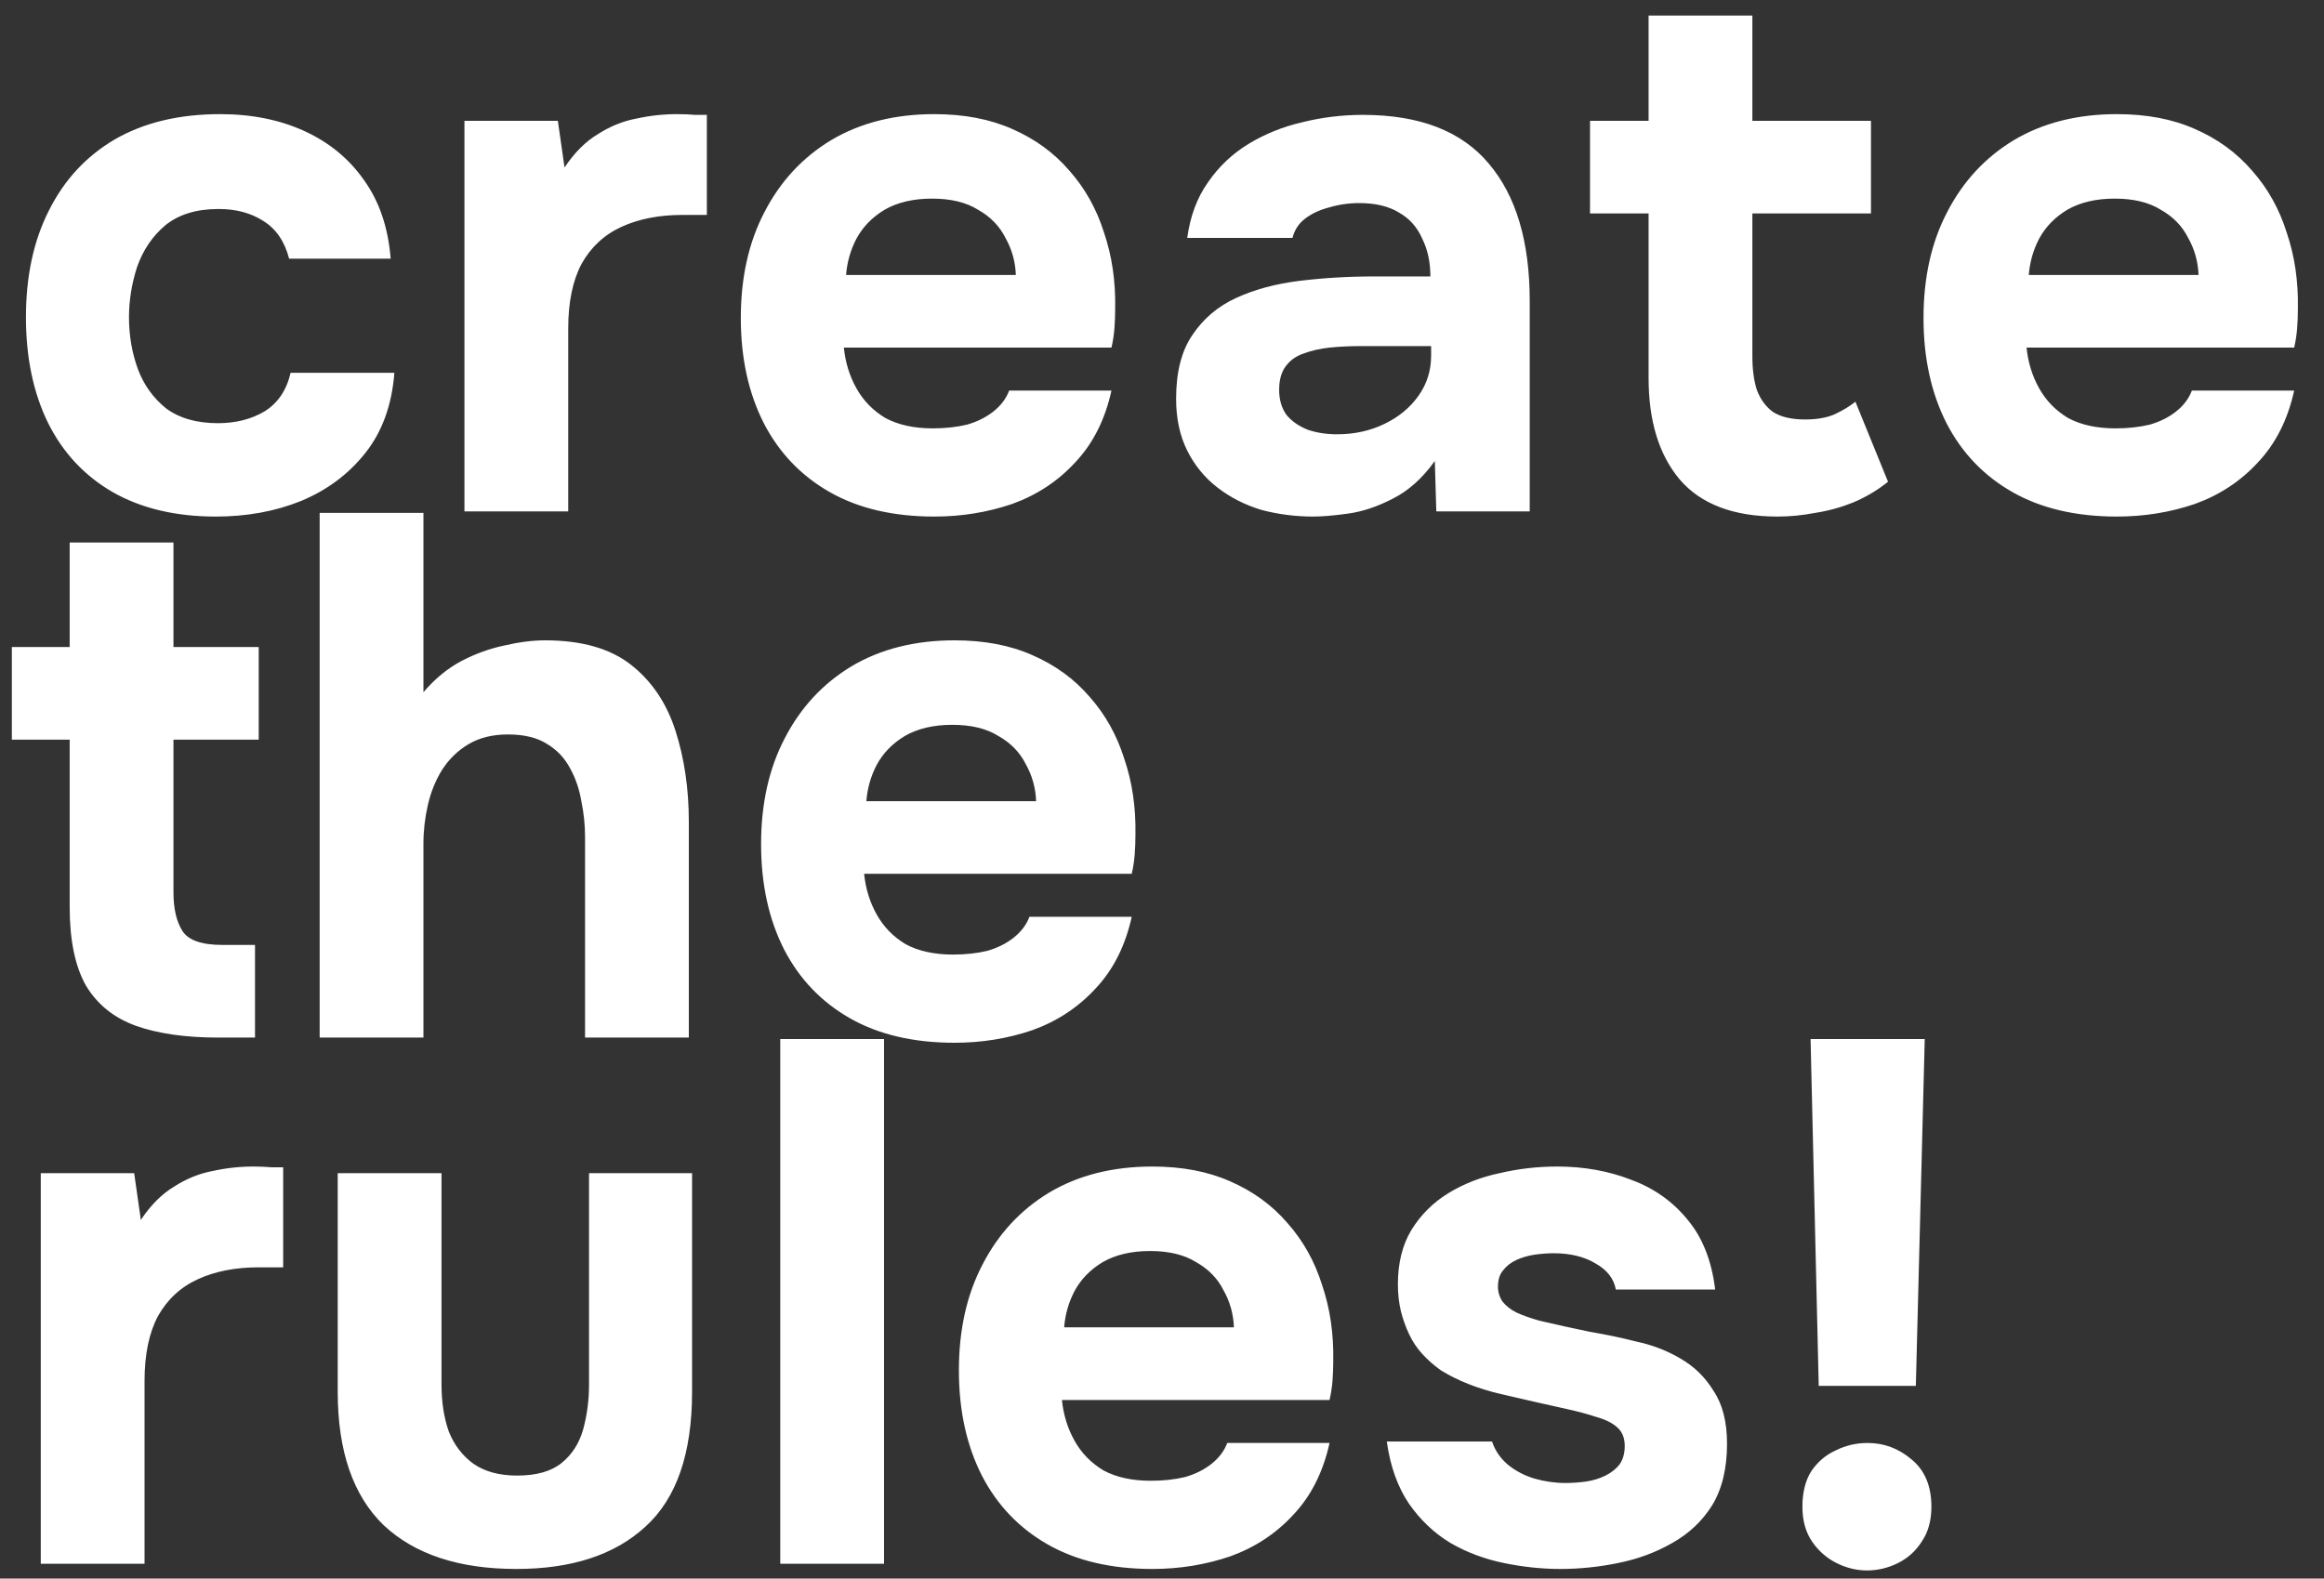<svg width="627" height="426" viewBox="0 0 627 426" fill="none" xmlns="http://www.w3.org/2000/svg">
<rect x="0" y="0" width="627" height="426" fill="#333333" stroke="none"/>
<path d="M58.2 139.4C47.4 139.4 38.133 137.2 30.4 132.8C22.8 128.4 17 122.2 13 114.2C9 106.067 7 96.533 7 85.6C7 74.533 9.067 64.933 13.2 56.8C17.333 48.533 23.267 42.133 31 37.6C38.867 33.067 48.333 30.8 59.4 30.8C67.933 30.8 75.533 32.333 82.2 35.4C88.867 38.467 94.2 42.867 98.2 48.6C102.333 54.333 104.733 61.4 105.4 69.8H78C76.8 65.133 74.467 61.733 71 59.6C67.667 57.467 63.667 56.4 59 56.4C53 56.4 48.2 57.867 44.6 60.8C41.133 63.733 38.6 67.467 37 72C35.533 76.533 34.8 81.067 34.8 85.6C34.8 90.533 35.6 95.2 37.2 99.6C38.8 103.867 41.333 107.4 44.8 110.2C48.4 112.867 53.067 114.2 58.8 114.2C63.6 114.2 67.8 113.133 71.4 111C75 108.733 77.333 105.267 78.4 100.6H106.4C105.733 109.267 103.133 116.467 98.6 122.2C94.067 127.933 88.267 132.267 81.2 135.2C74.267 138 66.6 139.4 58.2 139.4ZM125.305 138V32.6H150.505L152.305 45.2C154.971 41.2 157.971 38.2 161.305 36.2C164.638 34.067 168.105 32.667 171.705 32C175.305 31.2 178.971 30.8 182.705 30.8C184.438 30.8 186.038 30.867 187.505 31C188.971 31 190.038 31 190.705 31V58H184.105C177.838 58 172.371 59.067 167.705 61.2C163.038 63.333 159.438 66.667 156.905 71.2C154.505 75.733 153.305 81.533 153.305 88.6V138H125.305ZM252.067 139.4C241.001 139.4 231.601 137.2 223.867 132.8C216.134 128.4 210.201 122.2 206.067 114.2C201.934 106.067 199.867 96.6 199.867 85.8C199.867 74.867 202.001 65.333 206.267 57.2C210.534 48.933 216.534 42.467 224.267 37.8C232.134 33.133 241.401 30.8 252.067 30.8C260.067 30.8 267.067 32.133 273.067 34.8C279.201 37.467 284.334 41.2 288.467 46C292.734 50.8 295.867 56.4 297.867 62.8C300.001 69.067 301.001 75.867 300.867 83.2C300.867 85.067 300.801 86.867 300.667 88.6C300.534 90.333 300.267 92.067 299.867 93.8H227.667C228.067 97.8 229.201 101.467 231.067 104.8C232.934 108.133 235.534 110.8 238.867 112.8C242.334 114.667 246.601 115.6 251.667 115.6C255.001 115.6 258.067 115.267 260.867 114.6C263.667 113.8 266.067 112.6 268.067 111C270.067 109.4 271.467 107.533 272.267 105.4H299.867C298.134 113.267 294.867 119.733 290.067 124.8C285.401 129.867 279.734 133.6 273.067 136C266.401 138.267 259.401 139.4 252.067 139.4ZM228.267 74.2H274.067C273.934 70.6 273.001 67.267 271.267 64.2C269.667 61 267.201 58.467 263.867 56.6C260.667 54.6 256.534 53.6 251.467 53.6C246.401 53.6 242.134 54.6 238.667 56.6C235.334 58.6 232.801 61.2 231.067 64.4C229.467 67.467 228.534 70.733 228.267 74.2ZM354.306 139.4C349.506 139.4 344.84 138.8 340.306 137.6C335.906 136.267 331.973 134.267 328.506 131.6C325.04 128.933 322.306 125.6 320.306 121.6C318.306 117.6 317.306 112.933 317.306 107.6C317.306 100.4 318.773 94.667 321.706 90.4C324.64 86 328.573 82.667 333.506 80.4C338.44 78.133 344.106 76.6 350.506 75.8C357.04 75 363.773 74.6 370.706 74.6H385.906C385.906 70.733 385.173 67.333 383.706 64.4C382.373 61.333 380.306 59 377.506 57.4C374.706 55.667 371.106 54.8 366.706 54.8C363.906 54.8 361.173 55.2 358.506 56C355.973 56.667 353.84 57.667 352.106 59C350.373 60.333 349.24 62.067 348.706 64.2H320.306C321.106 58.333 322.973 53.333 325.906 49.2C328.84 44.933 332.506 41.467 336.906 38.8C341.306 36.133 346.106 34.2 351.306 33C356.64 31.667 362.106 31 367.706 31C383.04 31 394.373 35.4 401.706 44.2C409.04 52.867 412.706 65.2 412.706 81.2V138H387.506L387.106 124.4C383.773 129.067 379.973 132.467 375.706 134.6C371.573 136.733 367.573 138.067 363.706 138.6C359.84 139.133 356.706 139.4 354.306 139.4ZM360.706 117.2C365.373 117.2 369.64 116.267 373.506 114.4C377.373 112.533 380.44 110 382.706 106.8C384.973 103.6 386.106 100 386.106 96V93.4H366.906C364.106 93.4 361.373 93.533 358.706 93.8C356.173 94.067 353.84 94.6 351.706 95.4C349.706 96.067 348.106 97.2 346.906 98.8C345.706 100.4 345.106 102.533 345.106 105.2C345.106 107.867 345.773 110.133 347.106 112C348.573 113.733 350.506 115.067 352.906 116C355.306 116.8 357.906 117.2 360.706 117.2ZM479.578 139.4C467.711 139.4 458.911 136.067 453.178 129.4C447.578 122.733 444.778 113.6 444.778 102V57.6H428.978V32.6H444.778V4.2H472.778V32.6H504.778V57.6H472.778V96.2C472.778 99.667 473.178 102.667 473.978 105.2C474.911 107.733 476.378 109.733 478.378 111.2C480.511 112.533 483.378 113.2 486.978 113.2C490.178 113.2 492.845 112.733 494.978 111.8C497.245 110.733 499.111 109.6 500.578 108.4L509.378 130C506.578 132.267 503.445 134.133 499.978 135.6C496.645 136.933 493.245 137.867 489.778 138.4C486.311 139.067 482.911 139.4 479.578 139.4ZM571.153 139.4C560.086 139.4 550.686 137.2 542.953 132.8C535.22 128.4 529.286 122.2 525.153 114.2C521.02 106.067 518.953 96.6 518.953 85.8C518.953 74.867 521.086 65.333 525.353 57.2C529.62 48.933 535.62 42.467 543.353 37.8C551.22 33.133 560.486 30.8 571.153 30.8C579.153 30.8 586.153 32.133 592.153 34.8C598.286 37.467 603.42 41.2 607.553 46C611.82 50.8 614.953 56.4 616.953 62.8C619.086 69.067 620.086 75.867 619.953 83.2C619.953 85.067 619.886 86.867 619.753 88.6C619.62 90.333 619.353 92.067 618.953 93.8H546.753C547.153 97.8 548.286 101.467 550.153 104.8C552.02 108.133 554.62 110.8 557.953 112.8C561.42 114.667 565.686 115.6 570.753 115.6C574.086 115.6 577.153 115.267 579.953 114.6C582.753 113.8 585.153 112.6 587.153 111C589.153 109.4 590.553 107.533 591.353 105.4H618.953C617.22 113.267 613.953 119.733 609.153 124.8C604.486 129.867 598.82 133.6 592.153 136C585.486 138.267 578.486 139.4 571.153 139.4ZM547.353 74.2H593.153C593.02 70.6 592.086 67.267 590.353 64.2C588.753 61 586.286 58.467 582.953 56.6C579.753 54.6 575.62 53.6 570.553 53.6C565.486 53.6 561.22 54.6 557.753 56.6C554.42 58.6 551.886 61.2 550.153 64.4C548.553 67.467 547.62 70.733 547.353 74.2ZM58.8 280C50 280 42.6 278.933 36.6 276.8C30.733 274.667 26.267 271.067 23.2 266C20.267 260.8 18.8 253.733 18.8 244.8V199.6H3.2V174.6H18.8V146.4H46.8V174.6H69.8V199.6H46.8V240.8C46.8 245.2 47.6 248.667 49.2 251.2C50.8 253.733 54.4 255 60 255H68.8V280H58.8ZM86.242 280V138.4H114.242V186.8C117.309 183.2 120.709 180.4 124.442 178.4C128.309 176.4 132.176 175 136.042 174.2C140.042 173.267 143.709 172.8 147.042 172.8C156.909 172.8 164.642 175 170.242 179.4C175.842 183.8 179.842 189.733 182.242 197.2C184.642 204.667 185.842 212.867 185.842 221.8V280H157.842V225.8C157.842 222.6 157.509 219.4 156.842 216.2C156.309 213 155.309 210.067 153.842 207.4C152.376 204.6 150.309 202.4 147.642 200.8C144.976 199.067 141.442 198.2 137.042 198.2C132.909 198.2 129.376 199.067 126.442 200.8C123.509 202.533 121.109 204.867 119.242 207.8C117.509 210.6 116.242 213.733 115.442 217.2C114.642 220.667 114.242 224.133 114.242 227.6V280H86.242ZM257.536 281.4C246.469 281.4 237.069 279.2 229.336 274.8C221.603 270.4 215.669 264.2 211.536 256.2C207.403 248.067 205.336 238.6 205.336 227.8C205.336 216.867 207.469 207.333 211.736 199.2C216.003 190.933 222.003 184.467 229.736 179.8C237.603 175.133 246.869 172.8 257.536 172.8C265.536 172.8 272.536 174.133 278.536 176.8C284.669 179.467 289.803 183.2 293.936 188C298.203 192.8 301.336 198.4 303.336 204.8C305.469 211.067 306.469 217.867 306.336 225.2C306.336 227.067 306.269 228.867 306.136 230.6C306.003 232.333 305.736 234.067 305.336 235.8H233.136C233.536 239.8 234.669 243.467 236.536 246.8C238.403 250.133 241.003 252.8 244.336 254.8C247.803 256.667 252.069 257.6 257.136 257.6C260.469 257.6 263.536 257.267 266.336 256.6C269.136 255.8 271.536 254.6 273.536 253C275.536 251.4 276.936 249.533 277.736 247.4H305.336C303.603 255.267 300.336 261.733 295.536 266.8C290.869 271.867 285.203 275.6 278.536 278C271.869 280.267 264.869 281.4 257.536 281.4ZM233.736 216.2H279.536C279.403 212.6 278.469 209.267 276.736 206.2C275.136 203 272.669 200.467 269.336 198.6C266.136 196.6 262.003 195.6 256.936 195.6C251.869 195.6 247.603 196.6 244.136 198.6C240.803 200.6 238.269 203.2 236.536 206.4C234.936 209.467 234.003 212.733 233.736 216.2ZM11 422V316.6H36.2L38 329.2C40.667 325.2 43.667 322.2 47 320.2C50.333 318.067 53.8 316.667 57.4 316C61 315.2 64.667 314.8 68.4 314.8C70.133 314.8 71.733 314.867 73.2 315C74.667 315 75.733 315 76.4 315V342H69.8C63.533 342 58.067 343.067 53.4 345.2C48.733 347.333 45.133 350.667 42.6 355.2C40.2 359.733 39 365.533 39 372.6V422H11ZM139.316 423.4C123.849 423.4 111.916 419.467 103.516 411.6C95.249 403.6 91.116 391.6 91.116 375.6V316.6H119.116V373.6C119.116 378.4 119.782 382.667 121.116 386.4C122.582 390 124.782 392.867 127.716 395C130.782 397.133 134.716 398.2 139.516 398.2C144.716 398.2 148.716 397.067 151.516 394.8C154.316 392.533 156.249 389.533 157.316 385.8C158.382 381.933 158.916 377.867 158.916 373.6V316.6H186.716V375.6C186.716 392.267 182.516 404.4 174.116 412C165.849 419.6 154.249 423.4 139.316 423.4ZM210.508 422V280.4H238.508V422H210.508ZM310.903 423.4C299.836 423.4 290.436 421.2 282.703 416.8C274.97 412.4 269.036 406.2 264.903 398.2C260.77 390.067 258.703 380.6 258.703 369.8C258.703 358.867 260.836 349.333 265.103 341.2C269.37 332.933 275.37 326.467 283.103 321.8C290.97 317.133 300.236 314.8 310.903 314.8C318.903 314.8 325.903 316.133 331.903 318.8C338.036 321.467 343.17 325.2 347.303 330C351.57 334.8 354.703 340.4 356.703 346.8C358.836 353.067 359.836 359.867 359.703 367.2C359.703 369.067 359.636 370.867 359.503 372.6C359.37 374.333 359.103 376.067 358.703 377.8H286.503C286.903 381.8 288.036 385.467 289.903 388.8C291.77 392.133 294.37 394.8 297.703 396.8C301.17 398.667 305.436 399.6 310.503 399.6C313.836 399.6 316.903 399.267 319.703 398.6C322.503 397.8 324.903 396.6 326.903 395C328.903 393.4 330.303 391.533 331.103 389.4H358.703C356.97 397.267 353.703 403.733 348.903 408.8C344.236 413.867 338.57 417.6 331.903 420C325.236 422.267 318.236 423.4 310.903 423.4ZM287.103 358.2H332.903C332.77 354.6 331.836 351.267 330.103 348.2C328.503 345 326.036 342.467 322.703 340.6C319.503 338.6 315.37 337.6 310.303 337.6C305.236 337.6 300.97 338.6 297.503 340.6C294.17 342.6 291.636 345.2 289.903 348.4C288.303 351.467 287.37 354.733 287.103 358.2ZM420.942 423.4C416.009 423.4 410.942 422.867 405.742 421.8C400.542 420.733 395.742 418.933 391.342 416.4C386.942 413.733 383.209 410.2 380.142 405.8C377.076 401.267 375.076 395.667 374.142 389H402.542C403.342 391.4 404.742 393.467 406.742 395.2C408.876 396.933 411.276 398.2 413.942 399C416.742 399.8 419.542 400.2 422.342 400.2C424.209 400.2 426.076 400.067 427.942 399.8C429.809 399.533 431.542 399 433.142 398.2C434.742 397.4 436.009 396.4 436.942 395.2C437.876 393.867 438.342 392.2 438.342 390.2C438.342 388.067 437.676 386.4 436.342 385.2C435.009 384 433.142 383.067 430.742 382.4C428.342 381.6 425.609 380.867 422.542 380.2C417.076 379 411.209 377.667 404.942 376.2C398.676 374.733 393.276 372.6 388.742 369.8C386.876 368.467 385.209 367 383.742 365.4C382.276 363.8 381.076 362 380.142 360C379.209 358 378.476 355.933 377.942 353.8C377.409 351.533 377.142 349.133 377.142 346.6C377.142 340.867 378.342 336 380.742 332C383.276 327.867 386.609 324.533 390.742 322C394.876 319.467 399.476 317.667 404.542 316.6C409.609 315.4 414.809 314.8 420.142 314.8C427.342 314.8 434.009 316 440.142 318.4C446.276 320.667 451.342 324.267 455.342 329.2C459.342 334 461.809 340.267 462.742 348H435.942C435.409 345.067 433.609 342.733 430.542 341C427.476 339.133 423.676 338.2 419.142 338.2C417.542 338.2 415.809 338.333 413.942 338.6C412.209 338.867 410.609 339.333 409.142 340C407.676 340.667 406.476 341.6 405.542 342.8C404.609 343.867 404.142 345.333 404.142 347.2C404.142 348.667 404.542 350 405.342 351.2C406.276 352.4 407.542 353.4 409.142 354.2C410.876 355 412.942 355.733 415.342 356.4C419.876 357.467 424.409 358.467 428.942 359.4C433.609 360.2 437.742 361.067 441.342 362C445.742 362.933 449.742 364.467 453.342 366.6C457.076 368.733 460.076 371.667 462.342 375.4C464.742 379 465.942 383.733 465.942 389.6C465.942 396.267 464.609 401.8 461.942 406.2C459.276 410.467 455.676 413.867 451.142 416.4C446.742 418.933 441.876 420.733 436.542 421.8C431.342 422.867 426.142 423.4 420.942 423.4ZM490.681 374L488.481 280.4H519.281L516.881 374H490.681ZM503.681 423.8C500.881 423.8 498.148 423.133 495.481 421.8C492.815 420.467 490.615 418.533 488.881 416C487.148 413.467 486.281 410.333 486.281 406.6C486.281 402.733 487.081 399.533 488.681 397C490.415 394.467 492.615 392.6 495.281 391.4C497.948 390.067 500.815 389.4 503.881 389.4C508.281 389.4 512.215 390.867 515.681 393.8C519.281 396.733 521.081 401 521.081 406.6C521.081 410.333 520.215 413.467 518.481 416C516.881 418.533 514.748 420.467 512.081 421.8C509.415 423.133 506.615 423.8 503.681 423.8Z" fill="white"/>
</svg>
